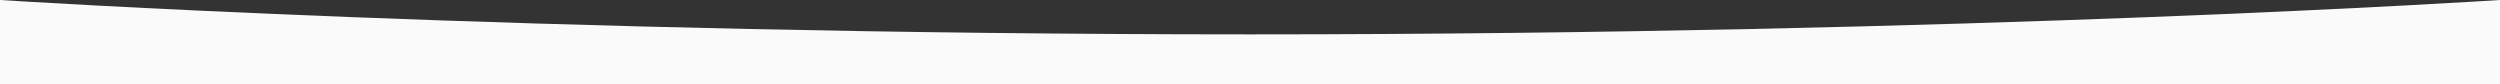 <?xml version="1.0" encoding="UTF-8"?> <svg xmlns="http://www.w3.org/2000/svg" width="1600" height="54" viewBox="0 0 1600 54" fill="none"><rect x="0" y="0" width="1600" height="54" fill="#333333" stroke="none"/> <path d="M0 0C0 0 336.111 22 800 22C1263.89 22 1600 0 1600 0V63H0V0Z" fill="#FBFAFA"></path> </svg> 